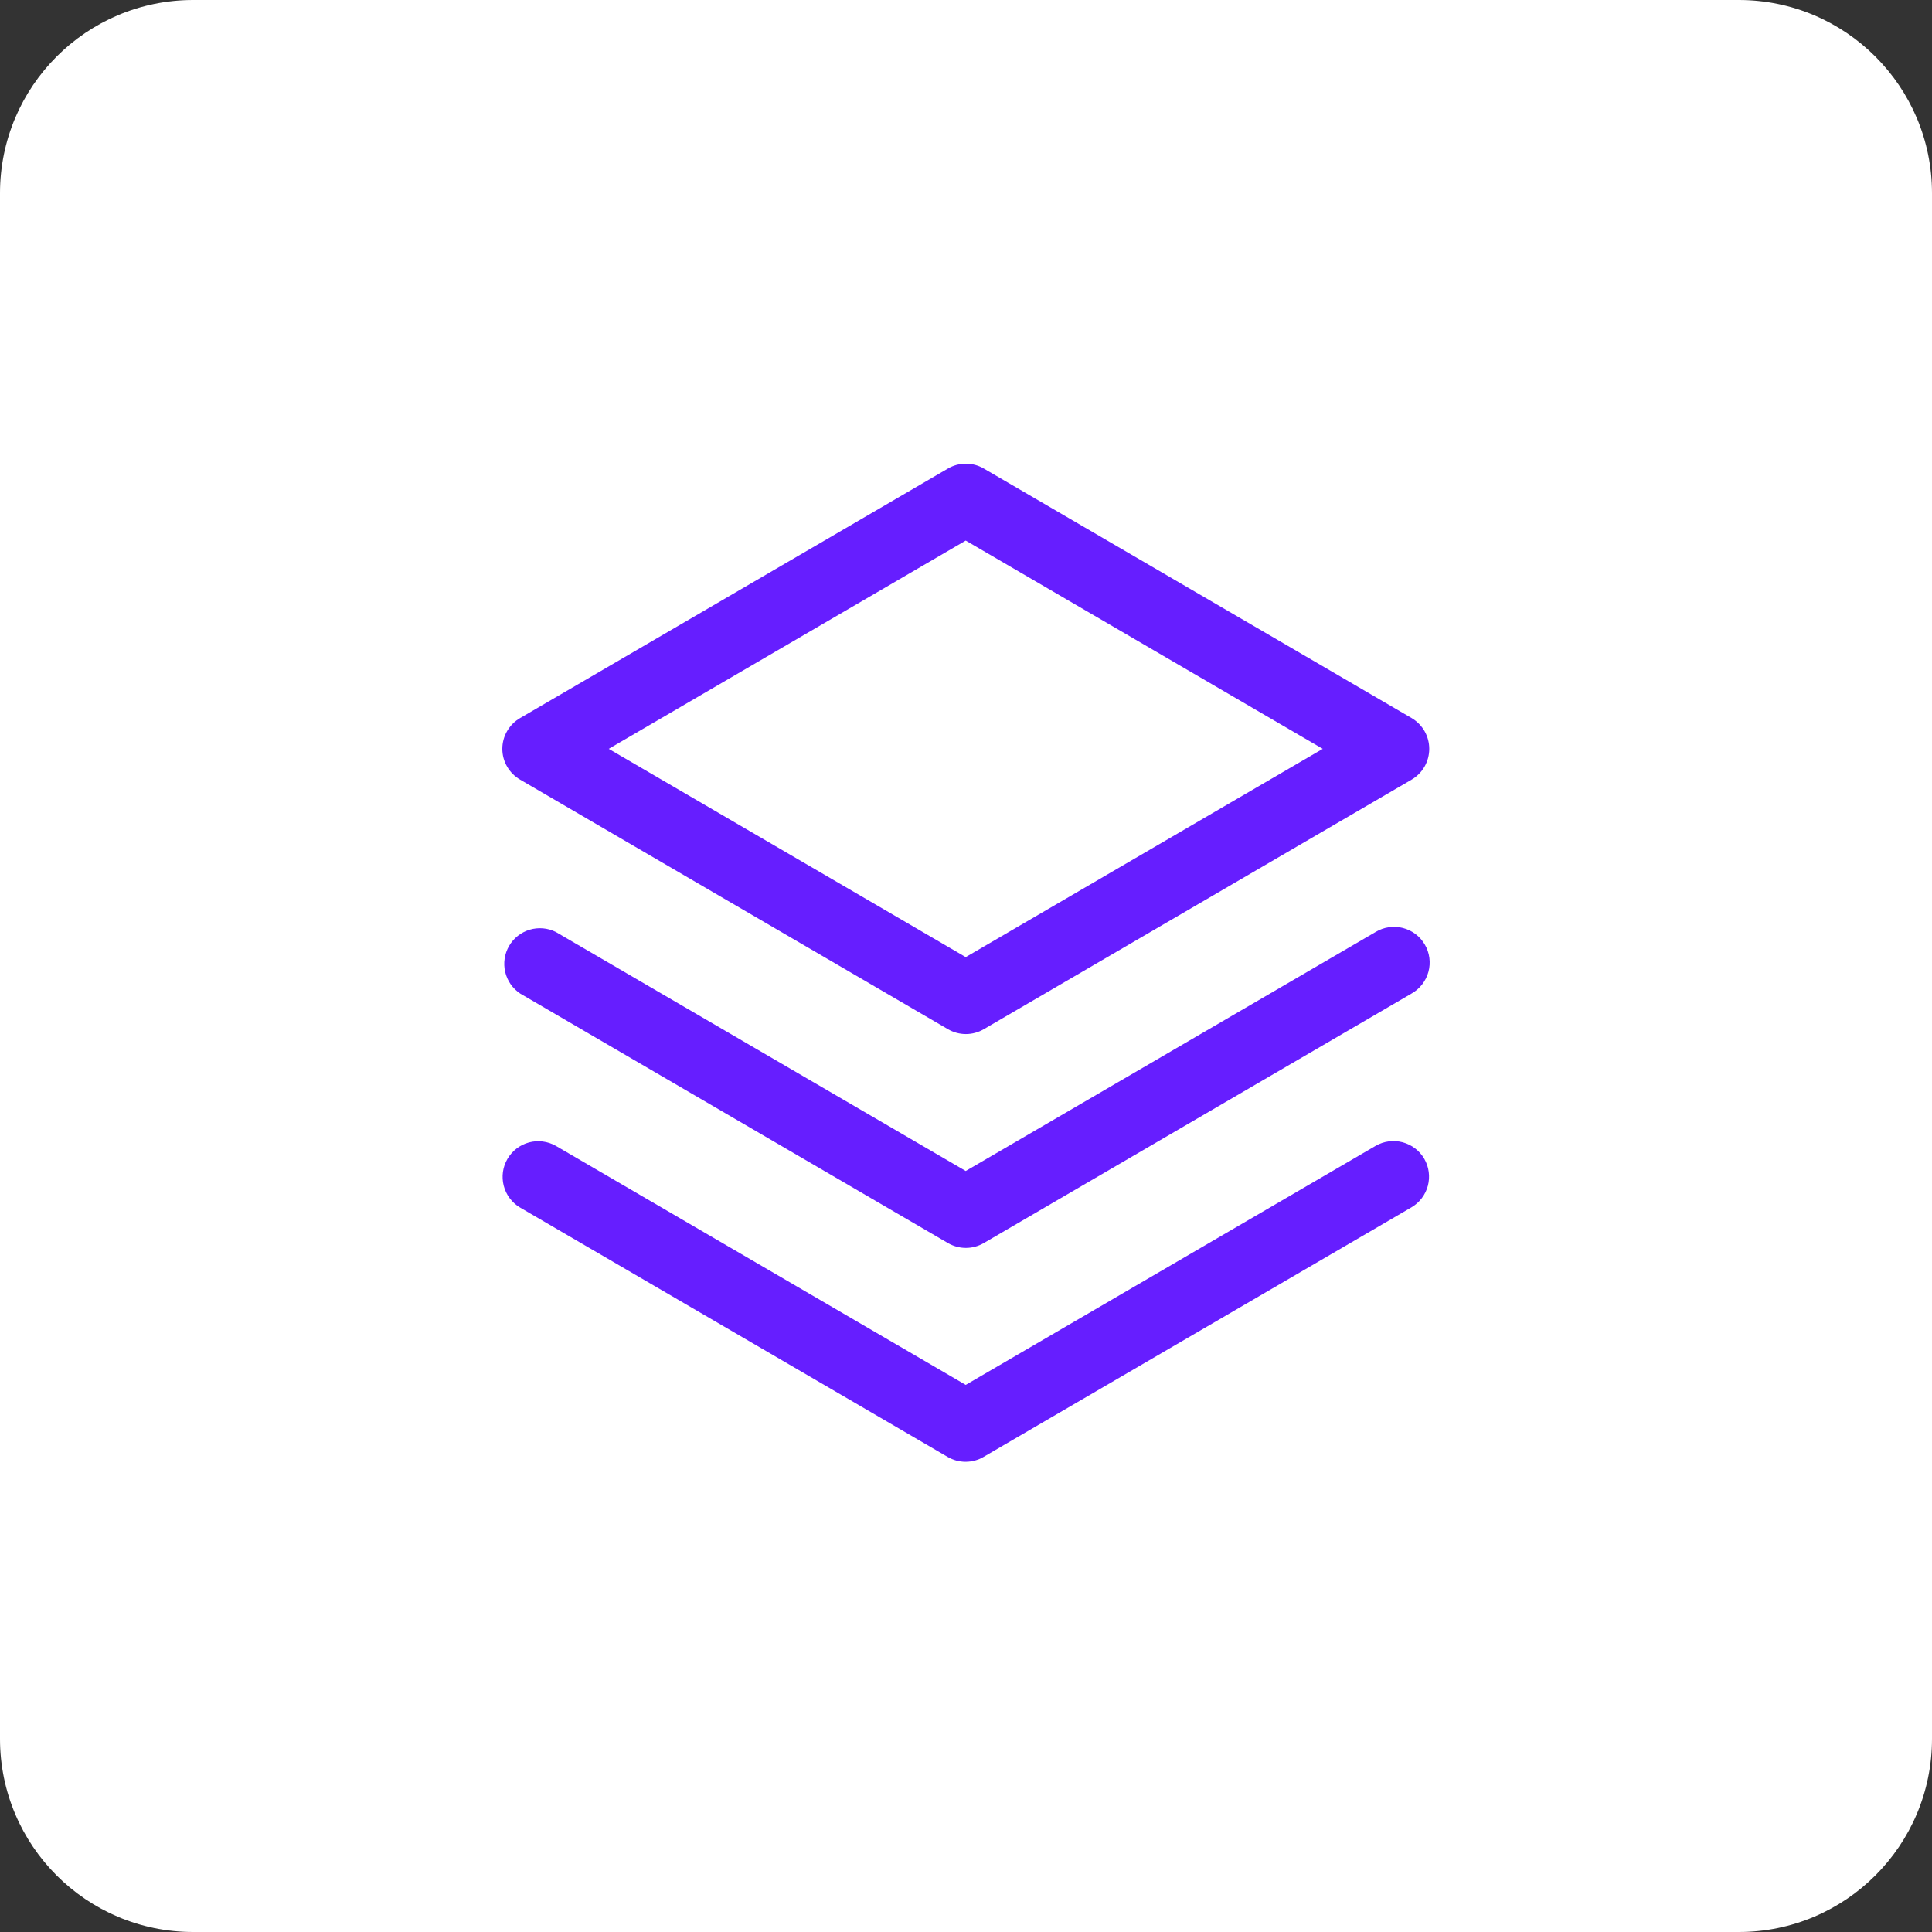 <?xml version="1.0" encoding="UTF-8"?> <svg xmlns="http://www.w3.org/2000/svg" width="50" height="50" viewBox="0 0 50 50" fill="none"><rect x="0" y="0" width="50" height="50" fill="#333333" stroke="none"/><path d="M0 5C0 2.239 2.239 0 5 0H45C47.761 0 50 2.239 50 5V45C50 47.761 47.761 50 45 50H5C2.239 50 0 47.761 0 45V5Z" fill="white"></path><path d="M36.86 29.989C36.982 30.201 37.015 30.452 36.953 30.688C36.89 30.924 36.736 31.125 36.525 31.248L25.454 37.705C25.313 37.788 25.153 37.831 24.99 37.831C24.826 37.831 24.666 37.788 24.525 37.705L13.454 31.248C13.246 31.123 13.096 30.921 13.036 30.686C12.976 30.451 13.01 30.202 13.133 29.992C13.255 29.782 13.455 29.63 13.689 29.566C13.923 29.503 14.173 29.535 14.384 29.654L24.993 35.841L35.602 29.654C35.814 29.532 36.065 29.499 36.301 29.562C36.536 29.625 36.738 29.779 36.86 29.989ZM35.602 24.119L24.993 30.305L14.384 24.119C14.174 24.014 13.932 23.994 13.707 24.061C13.482 24.129 13.292 24.279 13.174 24.482C13.057 24.685 13.021 24.926 13.074 25.154C13.128 25.383 13.266 25.582 13.461 25.712L24.532 32.17C24.673 32.252 24.833 32.296 24.997 32.296C25.16 32.296 25.32 32.252 25.461 32.17L36.532 25.712C36.638 25.652 36.731 25.572 36.806 25.475C36.881 25.378 36.936 25.268 36.968 25.15C37 25.032 37.008 24.909 36.992 24.788C36.976 24.667 36.936 24.55 36.874 24.445C36.813 24.339 36.731 24.247 36.633 24.173C36.536 24.1 36.425 24.046 36.306 24.016C36.188 23.985 36.065 23.979 35.944 23.997C35.823 24.014 35.707 24.056 35.602 24.119ZM13 19.38C13 19.219 13.043 19.06 13.124 18.92C13.205 18.78 13.321 18.664 13.461 18.583L24.532 12.126C24.673 12.043 24.833 12 24.997 12C25.16 12 25.32 12.043 25.461 12.126L36.532 18.583C36.671 18.665 36.786 18.781 36.867 18.921C36.947 19.061 36.989 19.219 36.989 19.38C36.989 19.541 36.947 19.7 36.867 19.84C36.786 19.98 36.671 20.096 36.532 20.177L25.461 26.635C25.32 26.717 25.16 26.761 24.997 26.761C24.833 26.761 24.673 26.717 24.532 26.635L13.461 20.177C13.321 20.096 13.205 19.98 13.124 19.84C13.043 19.701 13 19.542 13 19.38ZM15.754 19.38L24.993 24.77L34.232 19.38L24.993 13.99L15.754 19.38Z" fill="#661EFF"></path></svg> 